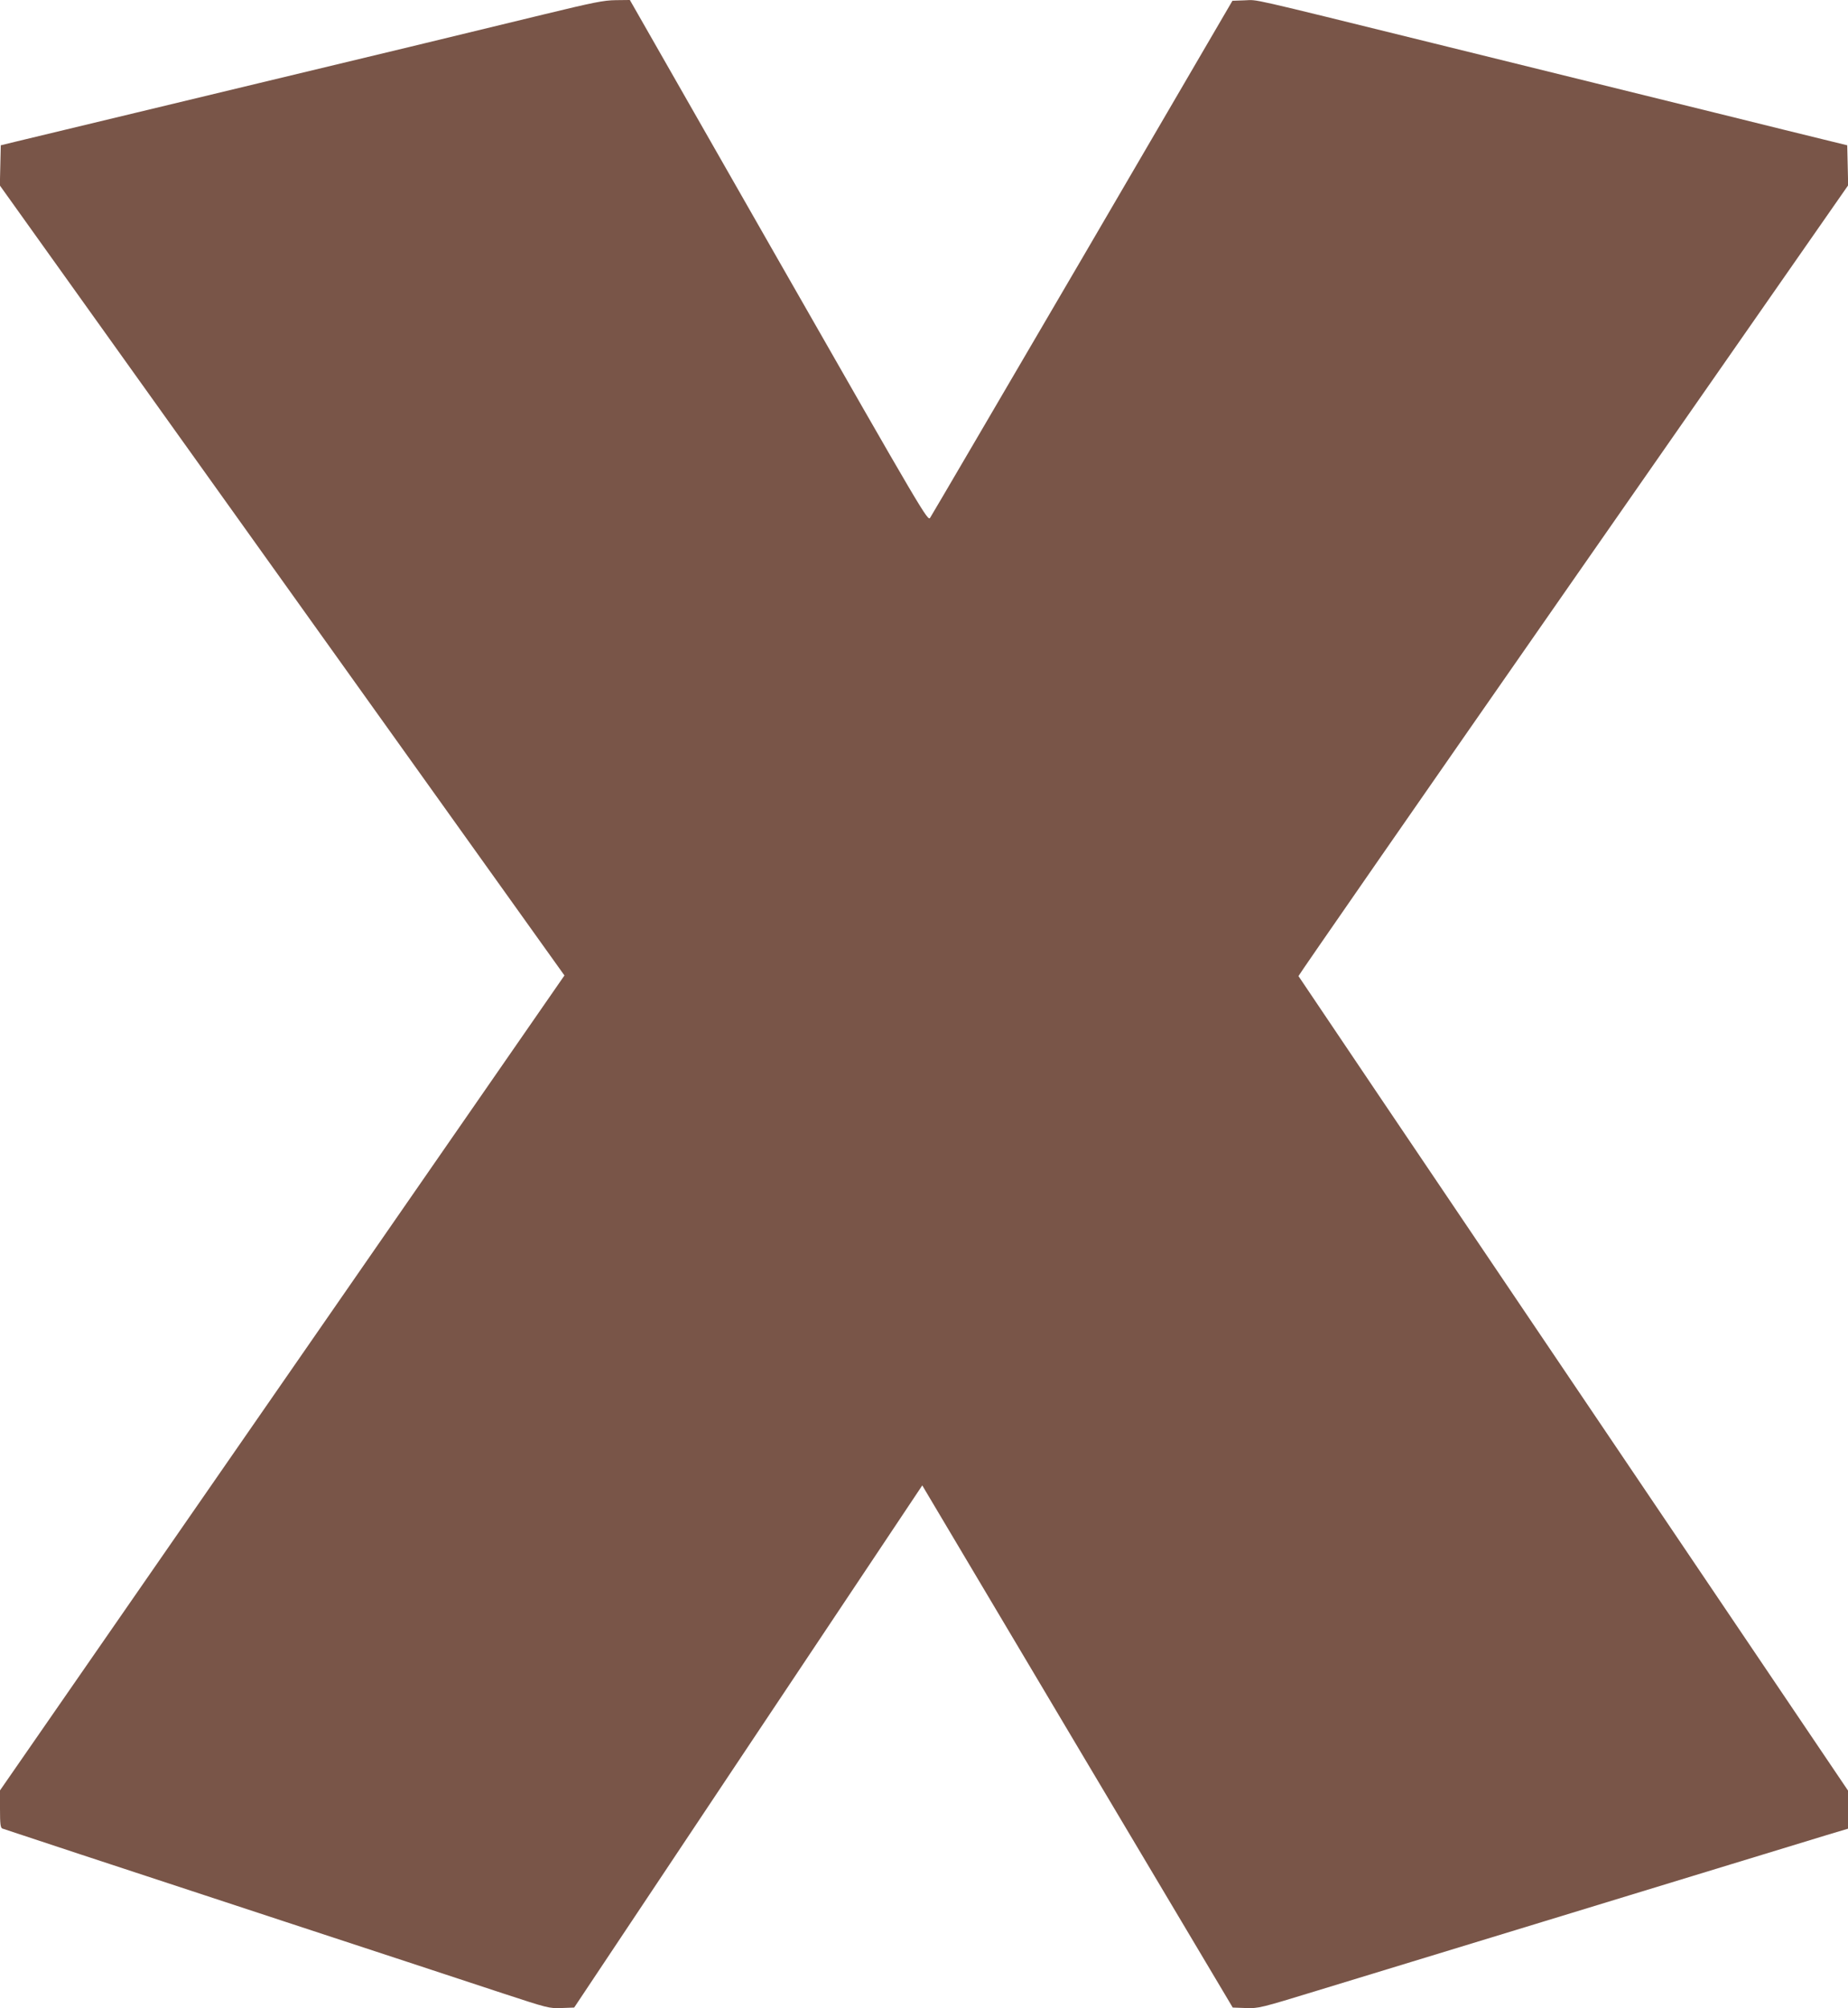 <?xml version="1.0" standalone="no"?>
<!DOCTYPE svg PUBLIC "-//W3C//DTD SVG 20010904//EN"
 "http://www.w3.org/TR/2001/REC-SVG-20010904/DTD/svg10.dtd">
<svg version="1.0" xmlns="http://www.w3.org/2000/svg"
 width="1178pt" height="1280pt" viewBox="0 0 1178 1280"
 preserveAspectRatio="xMidYMid meet">
<g transform="translate(0,1280) scale(0.1,-0.1)"
fill="#795548" stroke="none">
<path d="M3470 12709 c-302 -74 -1363 -330 -1820 -439 -63 -15 -419 -101 -790
-190 -371 -89 -715 -172 -765 -184 l-90 -22 -3 -128 -3 -128 1800 -2518 1799
-2517 -1799 -2597 -1799 -2597 0 -118 c0 -96 3 -120 15 -125 22 -8 710 -235
1812 -597 534 -175 1046 -344 1380 -454 284 -93 293 -96 372 -93 l81 3 1109
1664 1110 1664 20 -34 c11 -19 456 -767 989 -1664 l970 -1630 83 -3 c82 -3 93
0 459 112 796 243 1107 338 1445 441 193 59 436 133 540 165 105 32 399 122
655 200 256 78 527 161 603 184 l137 41 0 121 0 122 -1750 2592 c-963 1426
-1752 2596 -1753 2599 -1 4 787 1140 1751 2524 l1753 2516 -3 128 -3 127 -155
38 c-85 21 -364 89 -620 153 -899 222 -1528 377 -1865 460 -1205 297 -1113
276 -1199 273 l-80 -3 -955 -1636 c-526 -899 -963 -1646 -972 -1659 -15 -23
-39 17 -965 1638 l-949 1662 -90 -1 c-77 -1 -141 -14 -455 -90z"/>
</g>
</svg>
